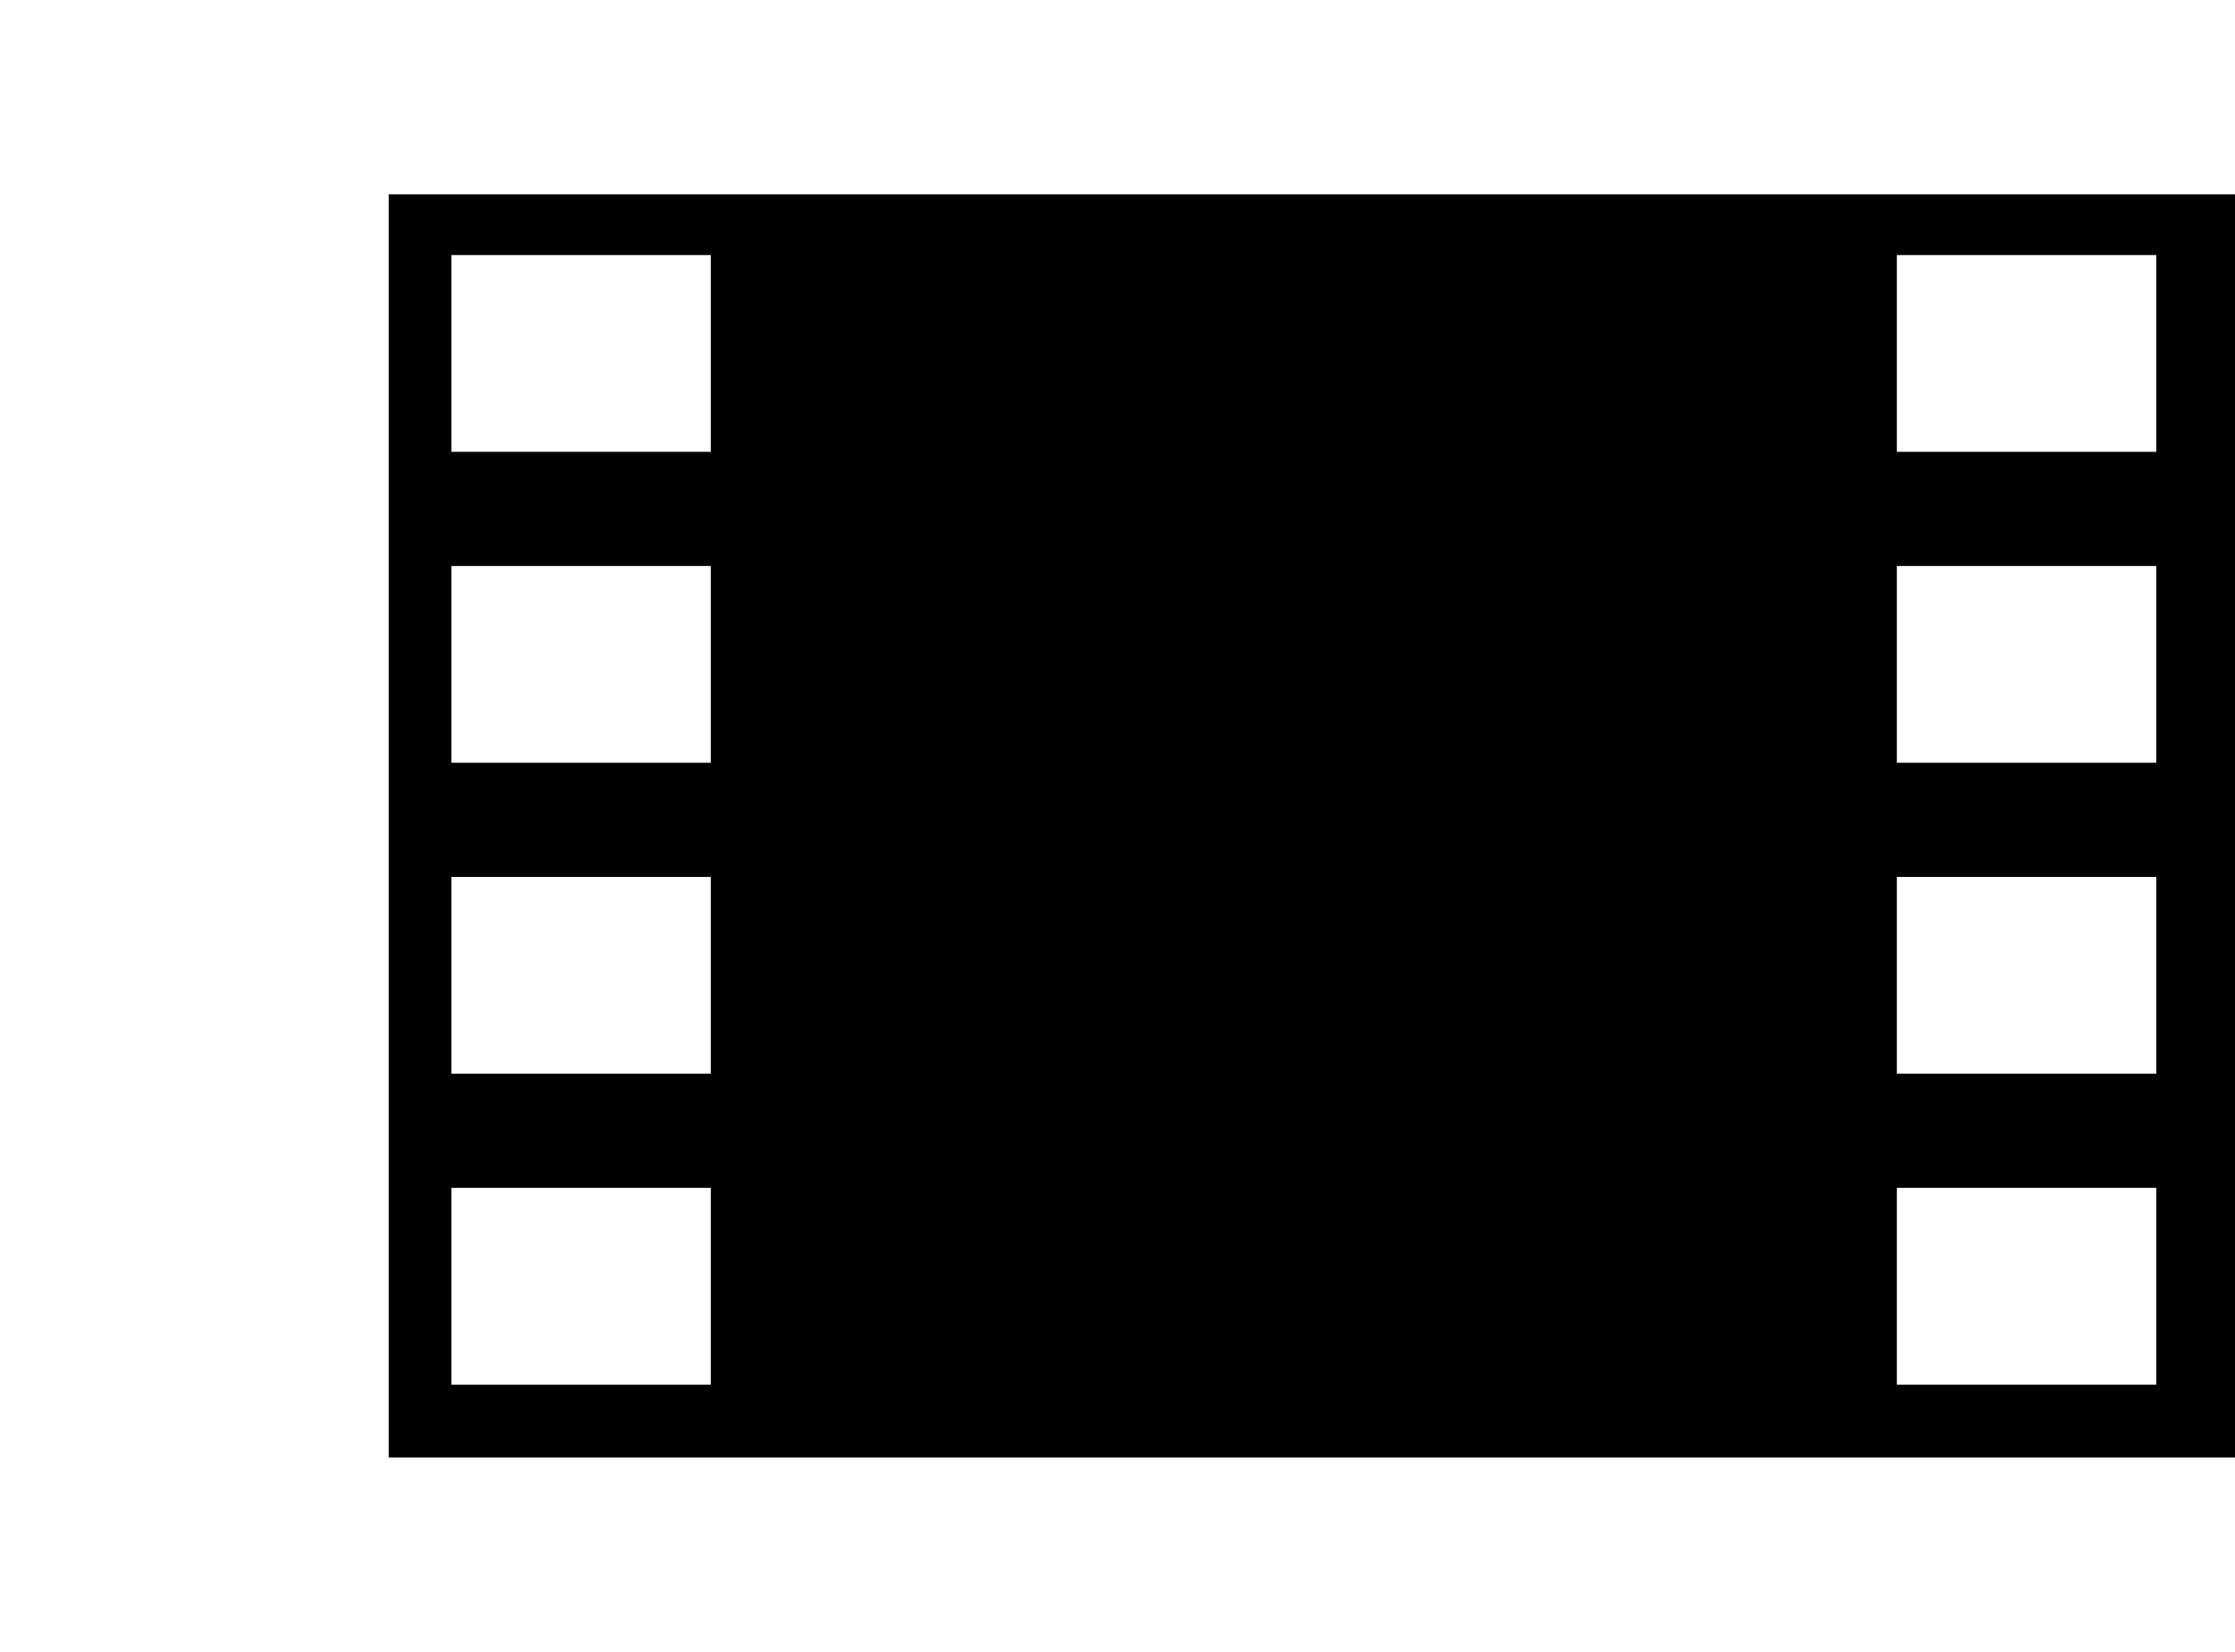 <?xml version="1.0" encoding="UTF-8"?>
<!DOCTYPE svg PUBLIC "-//W3C//DTD SVG 1.1//EN" "http://www.w3.org/Graphics/SVG/1.1/DTD/svg11.dtd">
<!-- Creator: CorelDRAW 2021.5 -->
<svg xmlns="http://www.w3.org/2000/svg" xml:space="preserve" width="46px" height="34px" version="1.1" style="shape-rendering:geometricPrecision; text-rendering:geometricPrecision; image-rendering:optimizeQuality; fill-rule:evenodd; clip-rule:evenodd"
viewBox="0 0 460 340"
 xmlns:xlink="http://www.w3.org/1999/xlink"
 xmlns:xodm="http://www.corel.com/coreldraw/odm/2003">
 <defs>
  <style type="text/css">
   <![CDATA[
    .fil0 {fill:black}
   ]]>
  </style>
 </defs>
 <g id="Layer_x0020_1">
  <path class="fil0" d="M80 40l380 0 0 260 -380 0 0 -260zm12.9 12.5l53.4 0 0 40.5 -53.4 0 0 -40.5zm0 64l53.4 0 0 40.5 -53.4 0 0 -40.5zm0 64l53.4 0 0 40.5 -53.4 0 0 -40.5zm0 64l53.4 0 0 40.5 -53.4 0 0 -40.5zm297.5 -192l53.4 0 0 40.5 -53.4 0 0 -40.5zm0 64l53.4 0 0 40.5 -53.4 0 0 -40.5zm0 64l53.4 0 0 40.5 -53.4 0 0 -40.5zm0 64l53.4 0 0 40.5 -53.4 0 0 -40.5z"/>
 </g>
</svg>
